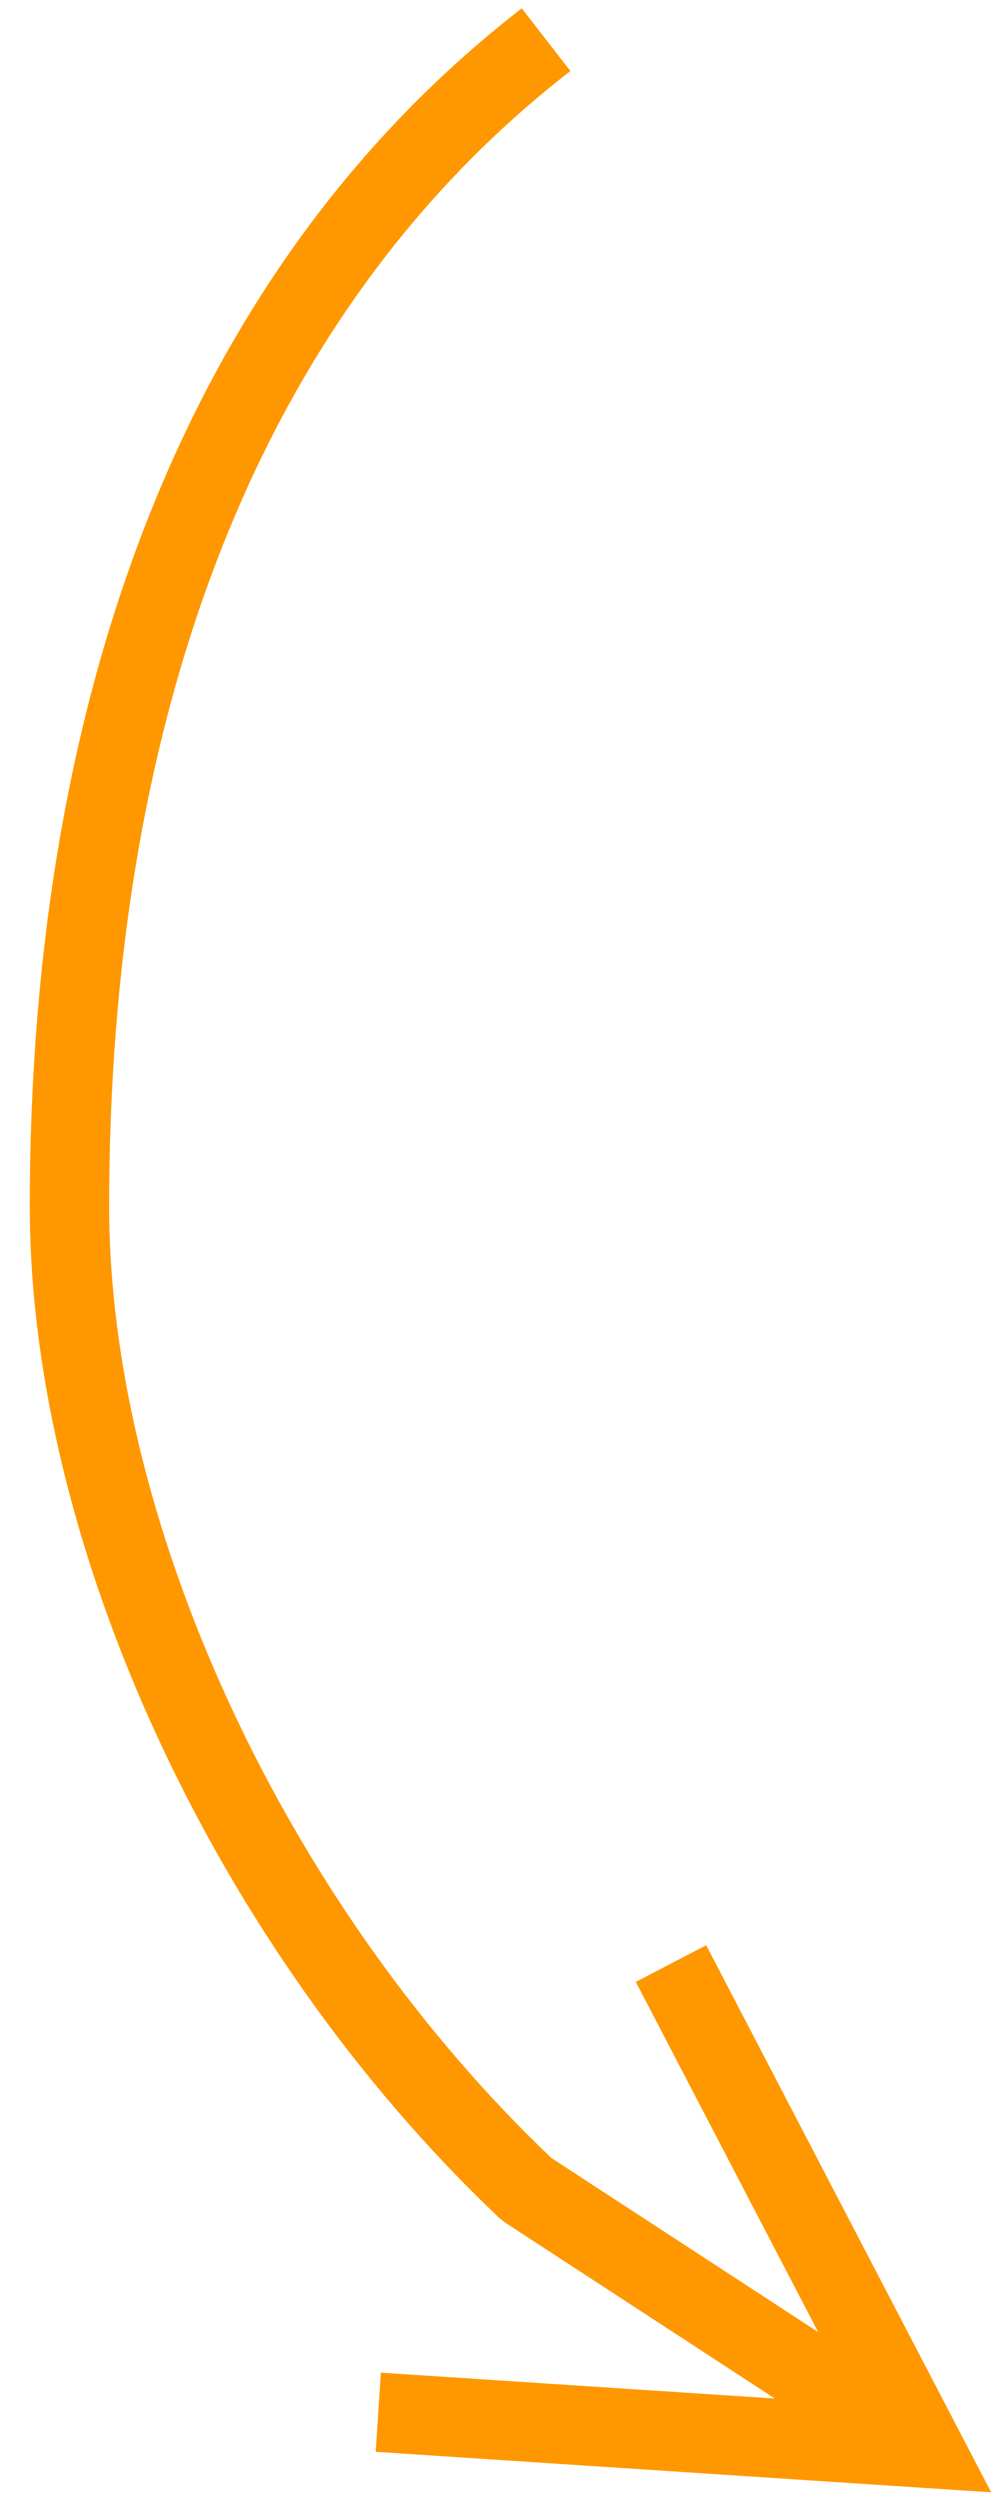 <?xml version="1.0" encoding="UTF-8"?>
<svg width="25px" height="63px" viewBox="0 0 25 63" version="1.1" xmlns="http://www.w3.org/2000/svg" xmlns:xlink="http://www.w3.org/1999/xlink">
    <title>Controls-TopLeft@2x</title>
    <g id="Caption.Ed" stroke="none" stroke-width="1" fill="none" fill-rule="evenodd">
        <g id="Caption.Ed-Controls" transform="translate(-490, -439)" fill="#FF9800" fill-rule="nonzero">
            <path id="Controls-TopLeft" d="M503.149,439.21 L504.375,440.79 C496.483,446.906 492.751,457.088 492.751,469.405 C492.751,477.177 496.997,486.649 503.593,493.089 L503.9,493.384 L510.619,497.768 L506.023,488.944 L507.797,488.02 L514.158,500.23 L514.98,501.807 L513.206,501.69 L499.468,500.786 L499.599,498.791 L509.527,499.443 L502.728,495.008 L502.587,494.896 C495.392,488.085 490.751,477.886 490.751,469.405 C490.751,456.526 494.697,445.759 503.149,439.21 Z"></path>
        </g>
    </g>
</svg>